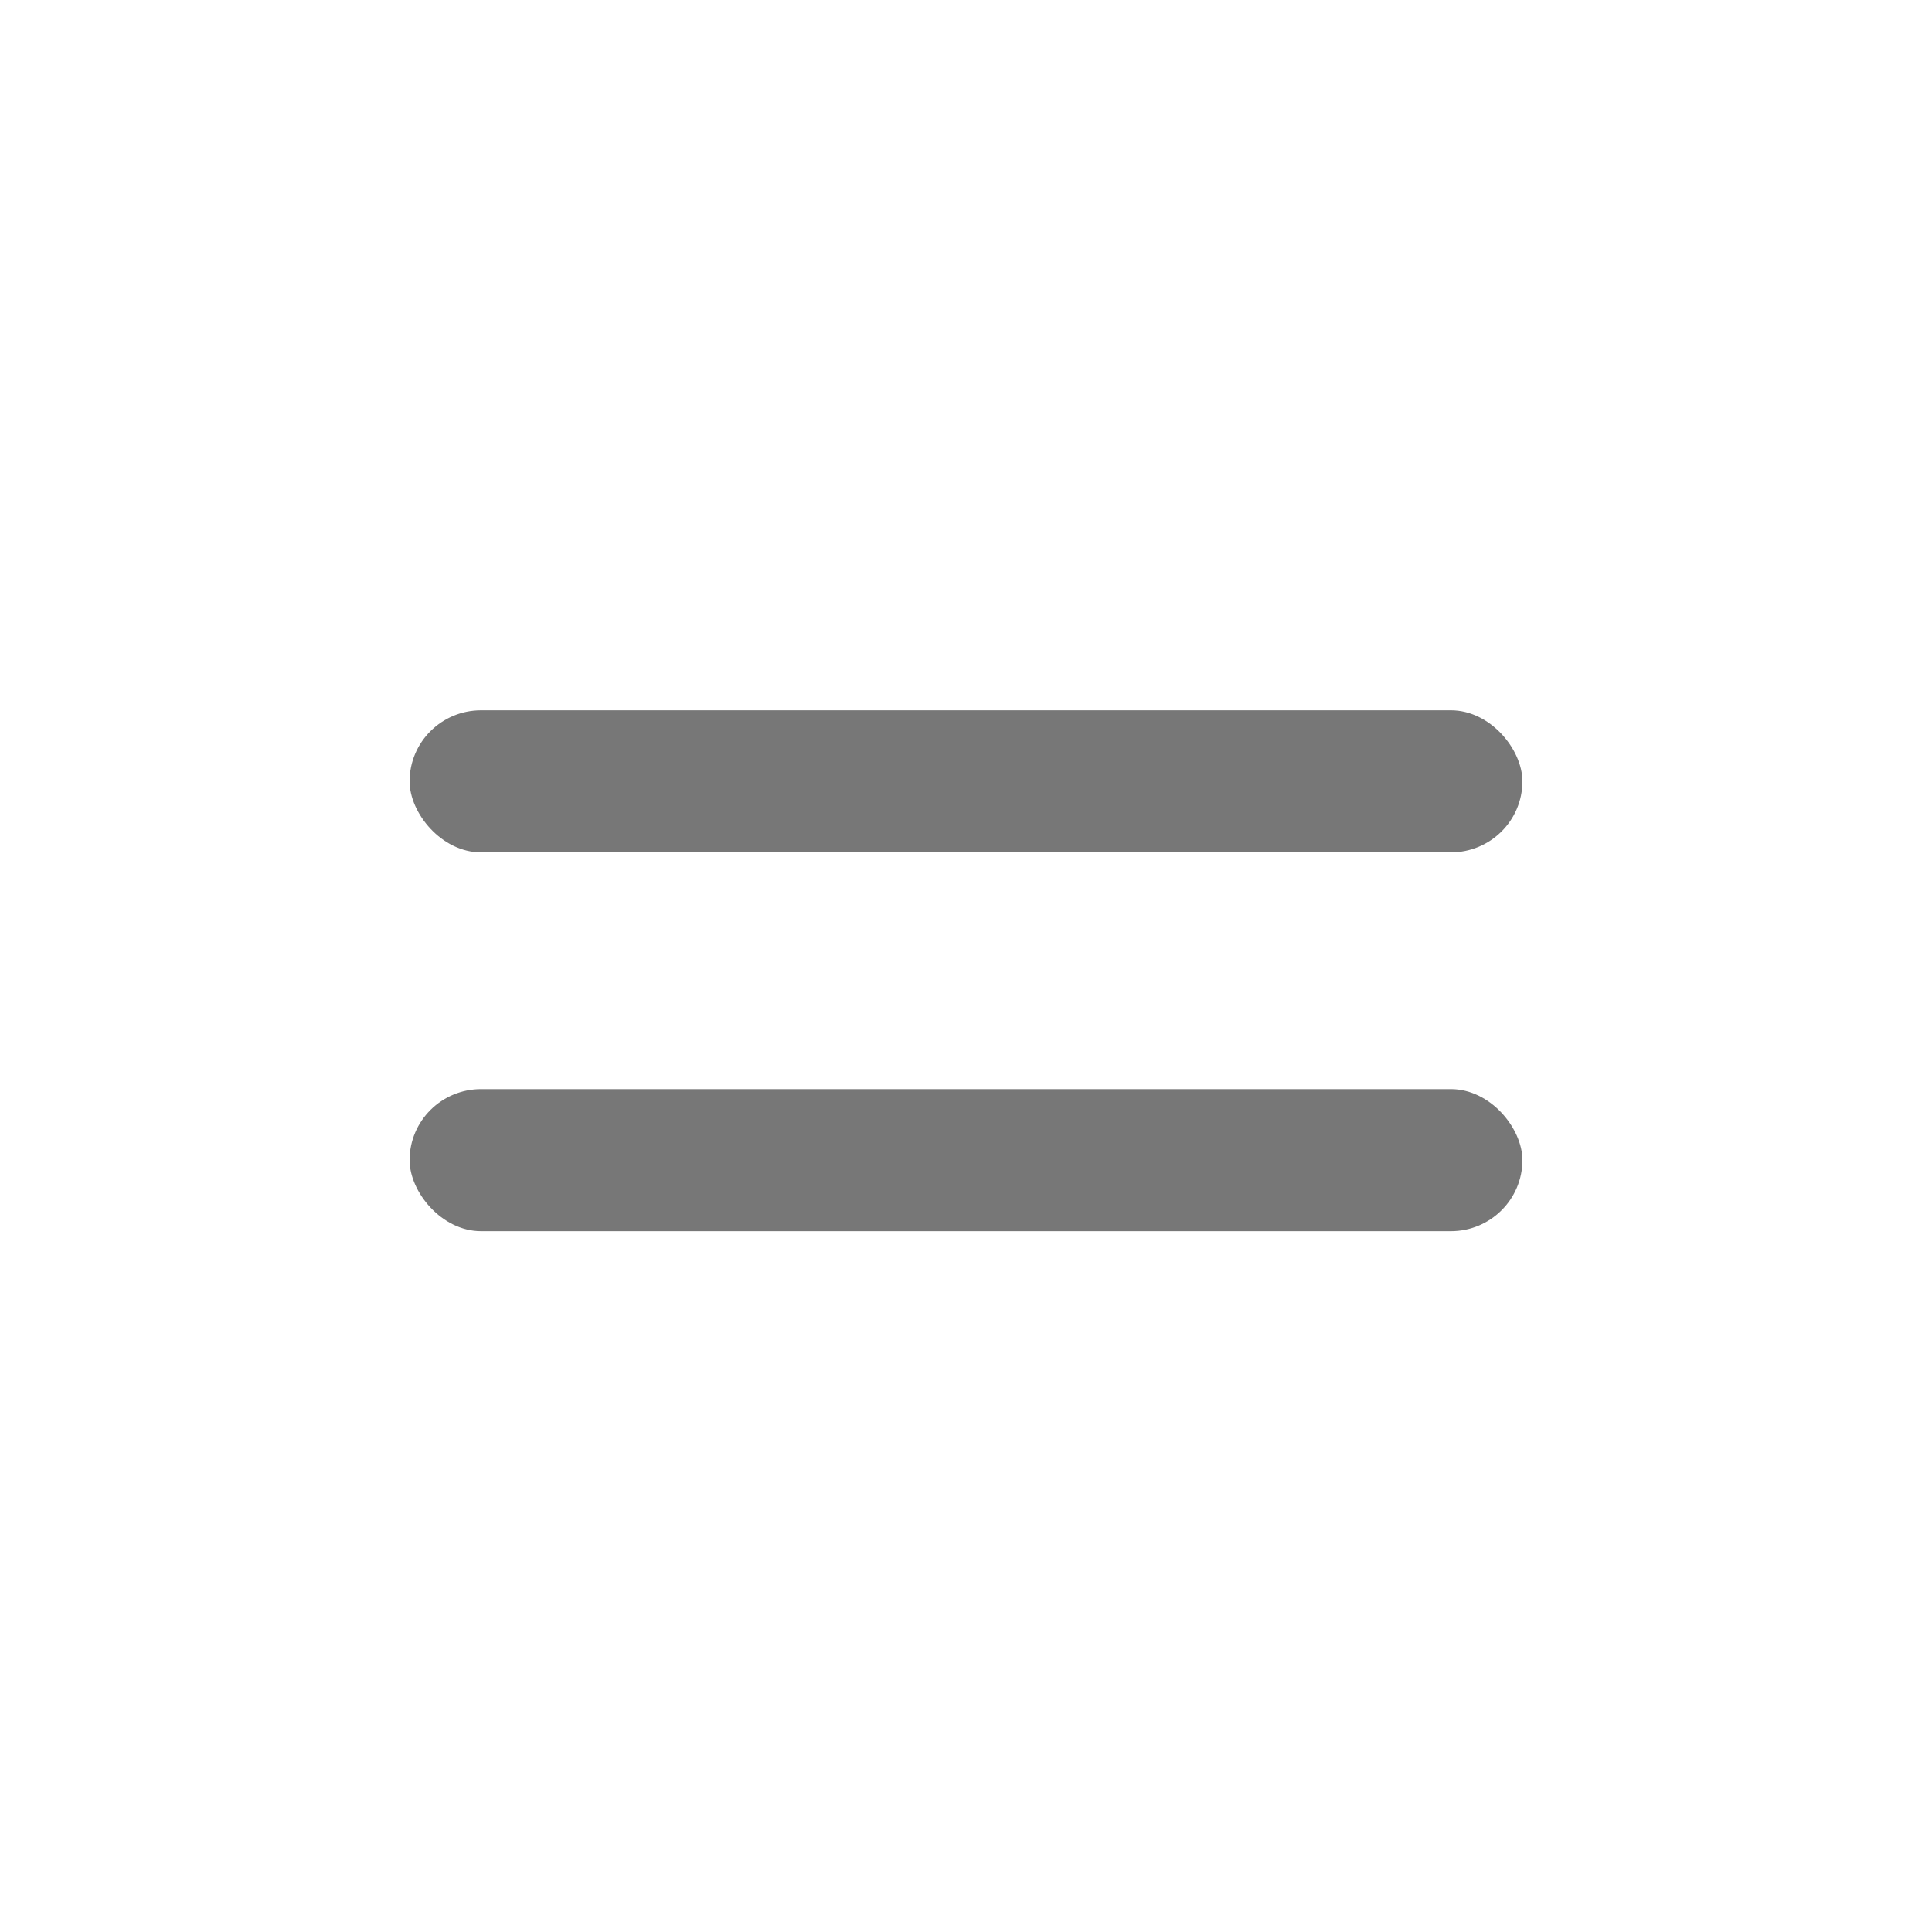 <?xml version="1.0" encoding="utf-8"?>
<svg xmlns="http://www.w3.org/2000/svg" viewBox="0 0 100 100">
  <rect style="stroke: rgb(0, 0, 0); stroke-width: 0px; stroke-opacity: 0; fill: rgb(119, 119, 119);" x="21.201" y="36.765" width="57.598" height="7.353" rx="3.7" ry="3.7"/>
  <rect style="stroke: rgb(0, 0, 0); stroke-width: 0px; stroke-opacity: 0; fill: rgb(119, 119, 119);" x="21.201" y="56.372" width="57.598" height="7.353" rx="3.7" ry="3.7"/>
</svg>